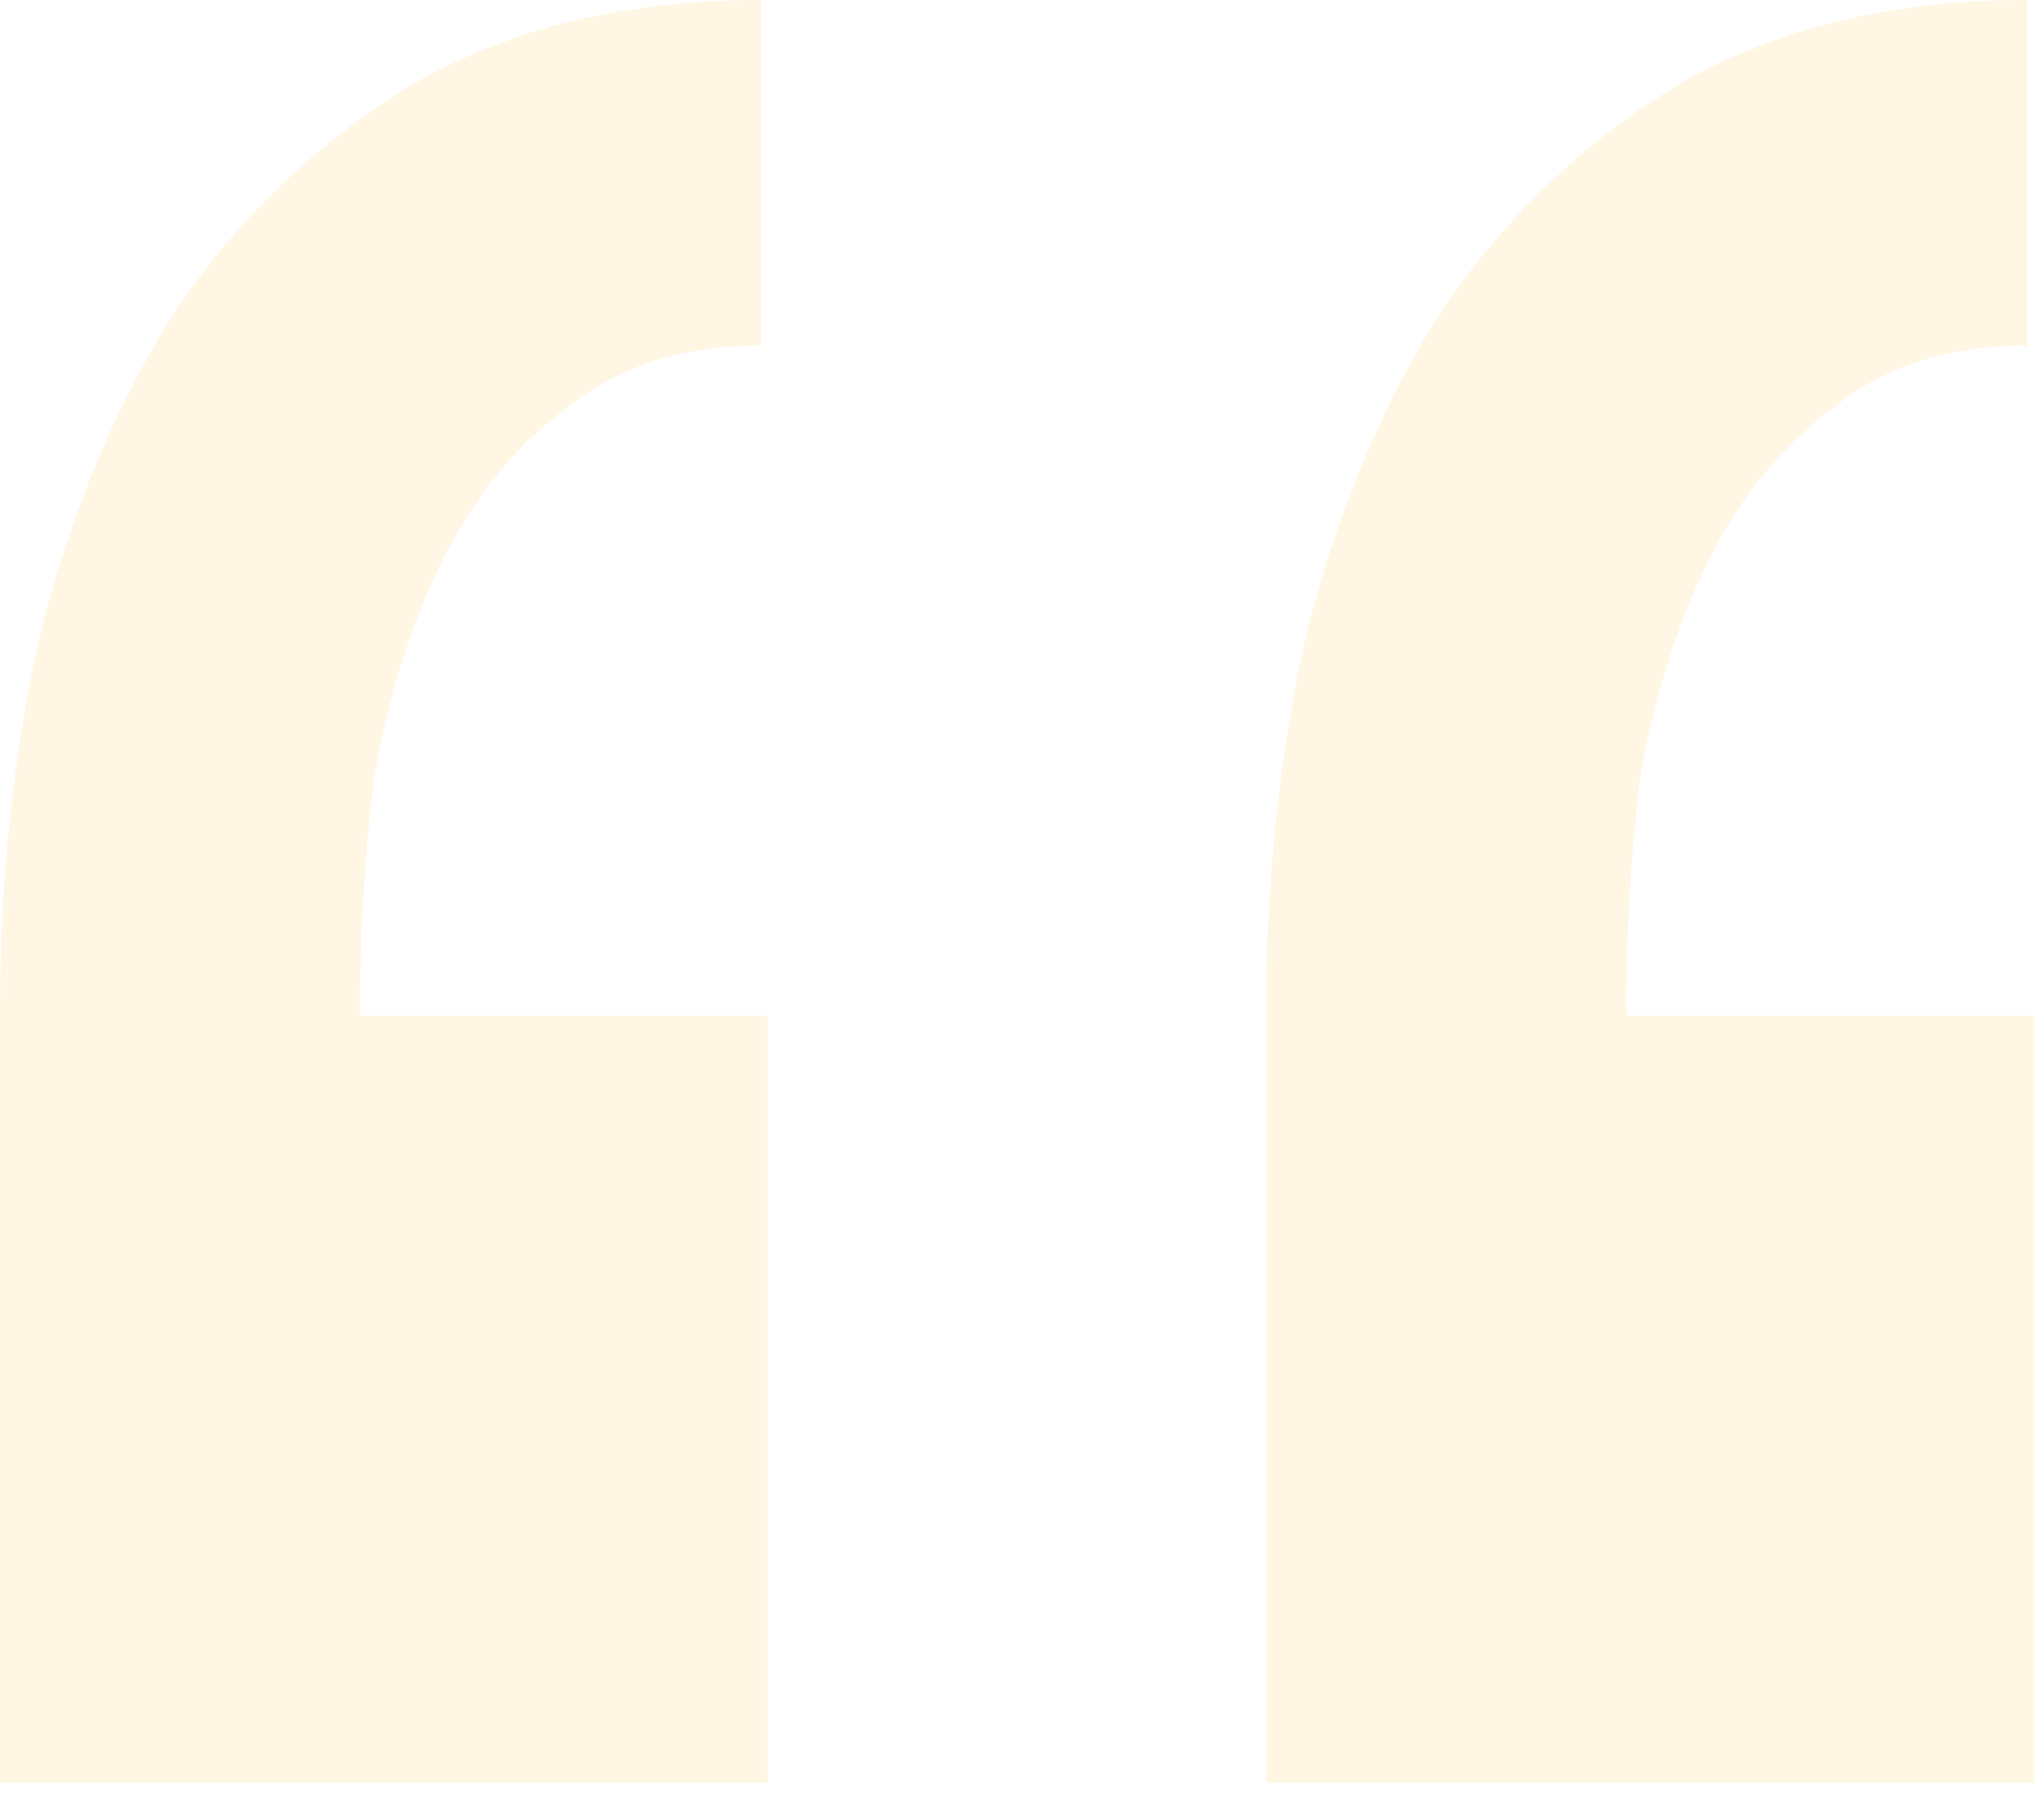 <svg width="114" height="100" viewBox="0 0 114 100" fill="none" xmlns="http://www.w3.org/2000/svg">
<path opacity="0.12" d="M113.452 99.417H70.618V56.645C70.618 48.938 71.39 41.745 72.934 35.066C74.734 28.13 77.307 22.093 80.651 16.955C84.253 11.817 88.627 7.707 93.772 4.624C99.174 1.541 105.606 0 113.066 0V19.267C108.693 19.267 105.091 20.423 102.261 22.735C99.431 24.79 97.116 27.616 95.315 31.212C93.514 34.809 92.228 38.919 91.456 43.543C90.942 47.91 90.685 52.277 90.685 56.645H113.452V99.417ZM42.834 99.417H0V56.645C0 48.938 0.772 41.745 2.315 35.066C4.116 28.13 6.689 22.093 10.033 16.955C13.635 11.817 18.008 7.707 23.154 4.624C28.556 1.541 34.988 0 42.448 0V19.267C38.075 19.267 34.473 20.423 31.643 22.735C28.813 24.79 26.498 27.616 24.697 31.212C22.896 34.809 21.61 38.919 20.838 43.543C20.324 47.91 20.066 52.277 20.066 56.645H42.834V99.417Z" fill="#FAB512"/>
</svg>
